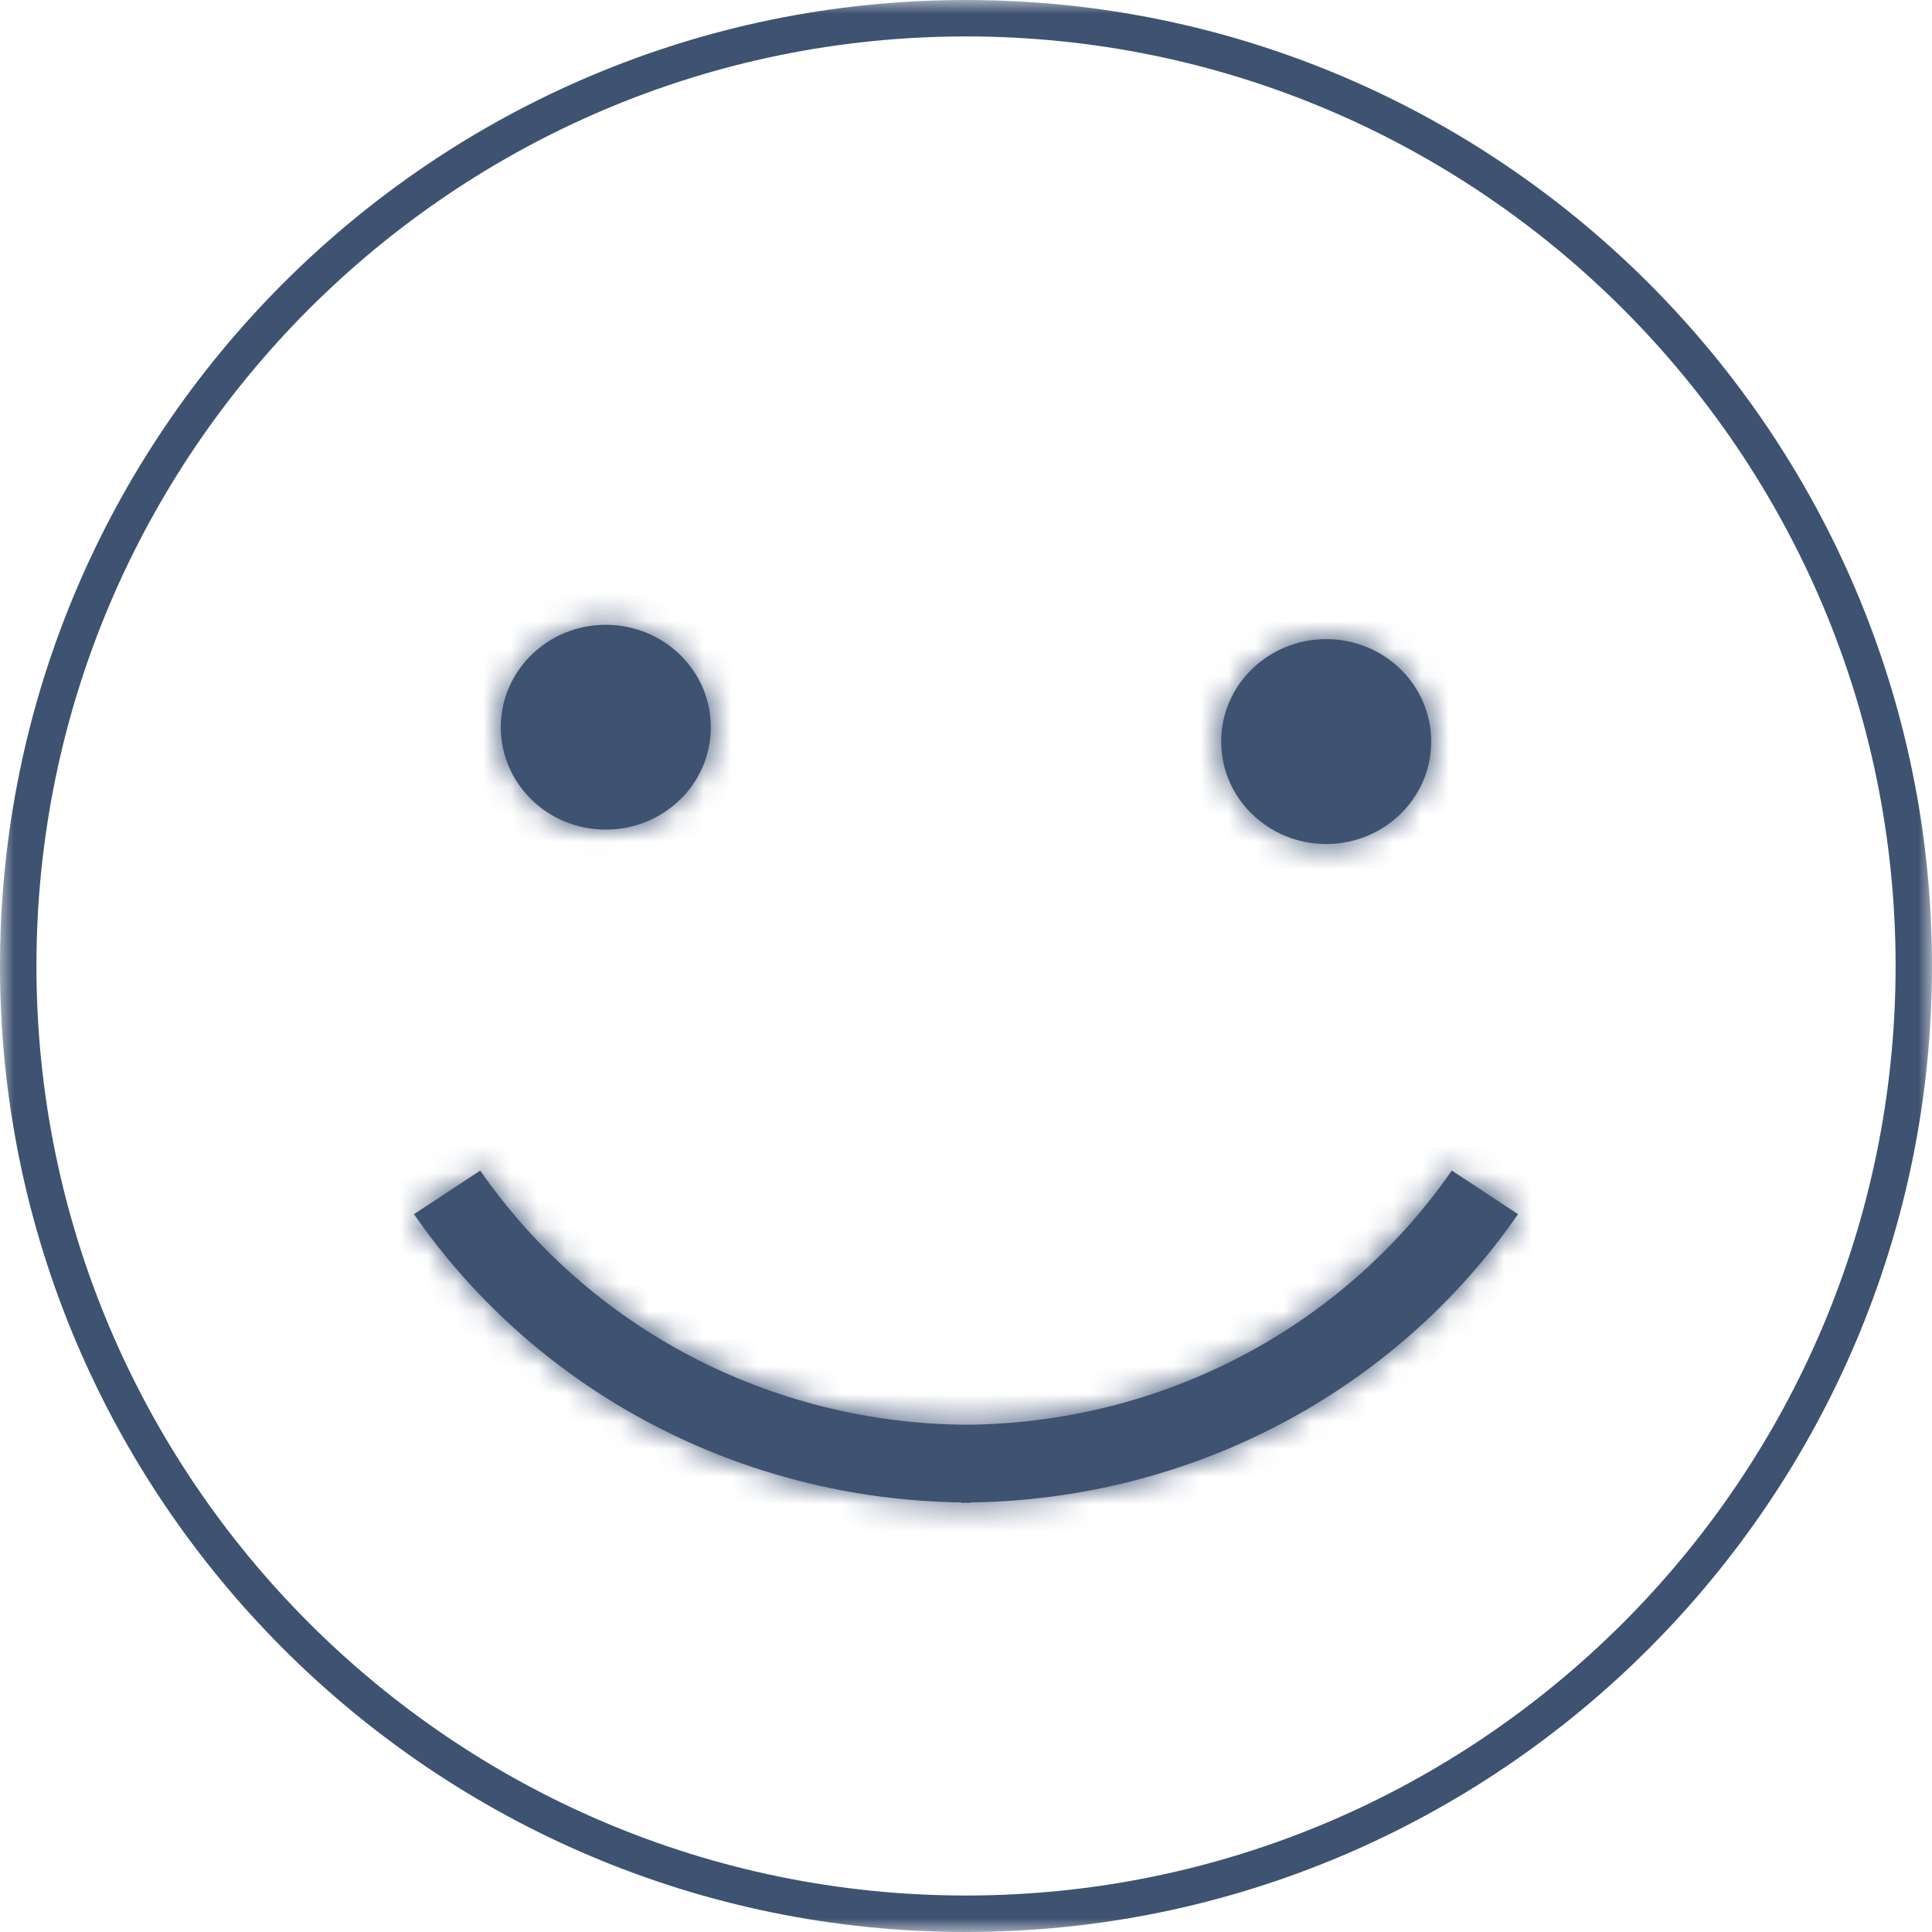 <svg xmlns="http://www.w3.org/2000/svg" xmlns:xlink="http://www.w3.org/1999/xlink" width="70" height="70" viewBox="0 0 70 70">
    <defs>
        <path id="a" d="M0 0h70v70H0z"/>
        <path id="c" d="M.145 4.347c0 2.051 1.702 3.712 3.802 3.712 2.105 0 3.808-1.661 3.808-3.712 0-2.05-1.703-3.709-3.808-3.709-2.1 0-3.802 1.659-3.802 3.709z"/>
        <path id="e" d="M.245 3.867c0 2.051 1.707 3.713 3.806 3.713 2.102 0 3.804-1.662 3.804-3.713S6.153.156 4.051.156C1.952.156.245 1.816.245 3.867z"/>
        <path id="g" d="M20 9.621C12.937 9.568 6.368 6.141 2.401.412L0 1.992C4.477 8.455 11.873 12.33 19.836 12.435v.017c.054 0 .111-.007.164-.007.057 0 .107.007.164.007v-.017C28.131 12.33 35.525 8.455 40 1.992L37.601.412C33.632 6.141 27.063 9.568 20 9.621z"/>
    </defs>
    <g fill="none" fill-rule="evenodd">
        <mask id="b" fill="#fff">
            <use xlink:href="#a"/>
        </mask>
        <path fill="#3E5271" d="M35 1.32c-18.569 0-33.68 15.107-33.68 33.678 0 18.57 15.109 33.68 33.68 33.68 18.571 0 33.681-15.109 33.681-33.68C68.681 16.428 53.57 1.32 35 1.32M35 70C15.701 70 0 54.298 0 35 0 15.7 15.701 0 35 0c19.3 0 35 15.7 35 35 0 19.297-15.702 35-35 35" mask="url(#b)"/>
        <path fill="#3E5271" d="M25.755 26.348c0 2.05-1.703 3.71-3.808 3.71-2.1 0-3.802-1.66-3.802-3.71 0-2.051 1.702-3.71 3.802-3.71 2.105 0 3.808 1.659 3.808 3.71"/>
        <g transform="translate(18 22)">
            <mask id="d" fill="#fff">
                <use xlink:href="#c"/>
            </mask>
            <path fill="#3E5271" d="M-8.729 16.934h25.358v-25.17H-8.729z" mask="url(#d)"/>
        </g>
        <path fill="#3E5271" d="M51.855 26.867c0 2.051-1.701 3.713-3.804 3.713-2.099 0-3.806-1.662-3.806-3.713 0-2.05 1.708-3.71 3.806-3.71 2.102 0 3.804 1.66 3.804 3.71"/>
        <g transform="translate(44 23)">
            <mask id="f" fill="#fff">
                <use xlink:href="#e"/>
            </mask>
            <path fill="#3E5271" d="M-8.63 16.453h25.36V-8.719H-8.63z" mask="url(#f)"/>
        </g>
        <path fill="#3E5271" d="M35.164 54.435v.017c-.057 0-.107-.006-.164-.006-.053 0-.109.006-.164.006v-.017c-7.963-.105-15.36-3.98-19.836-10.443l2.4-1.58c3.968 5.729 10.536 9.157 17.6 9.21 7.063-.053 13.632-3.481 17.601-9.21l2.4 1.58c-4.476 6.464-11.87 10.339-19.837 10.444"/>
        <g transform="translate(15 42)">
            <mask id="h" fill="#fff">
                <use xlink:href="#g"/>
            </mask>
            <path fill="#3E5271" d="M-8.875 21.326h57.749V-8.461H-8.875z" mask="url(#h)"/>
        </g>
    </g>
</svg>

